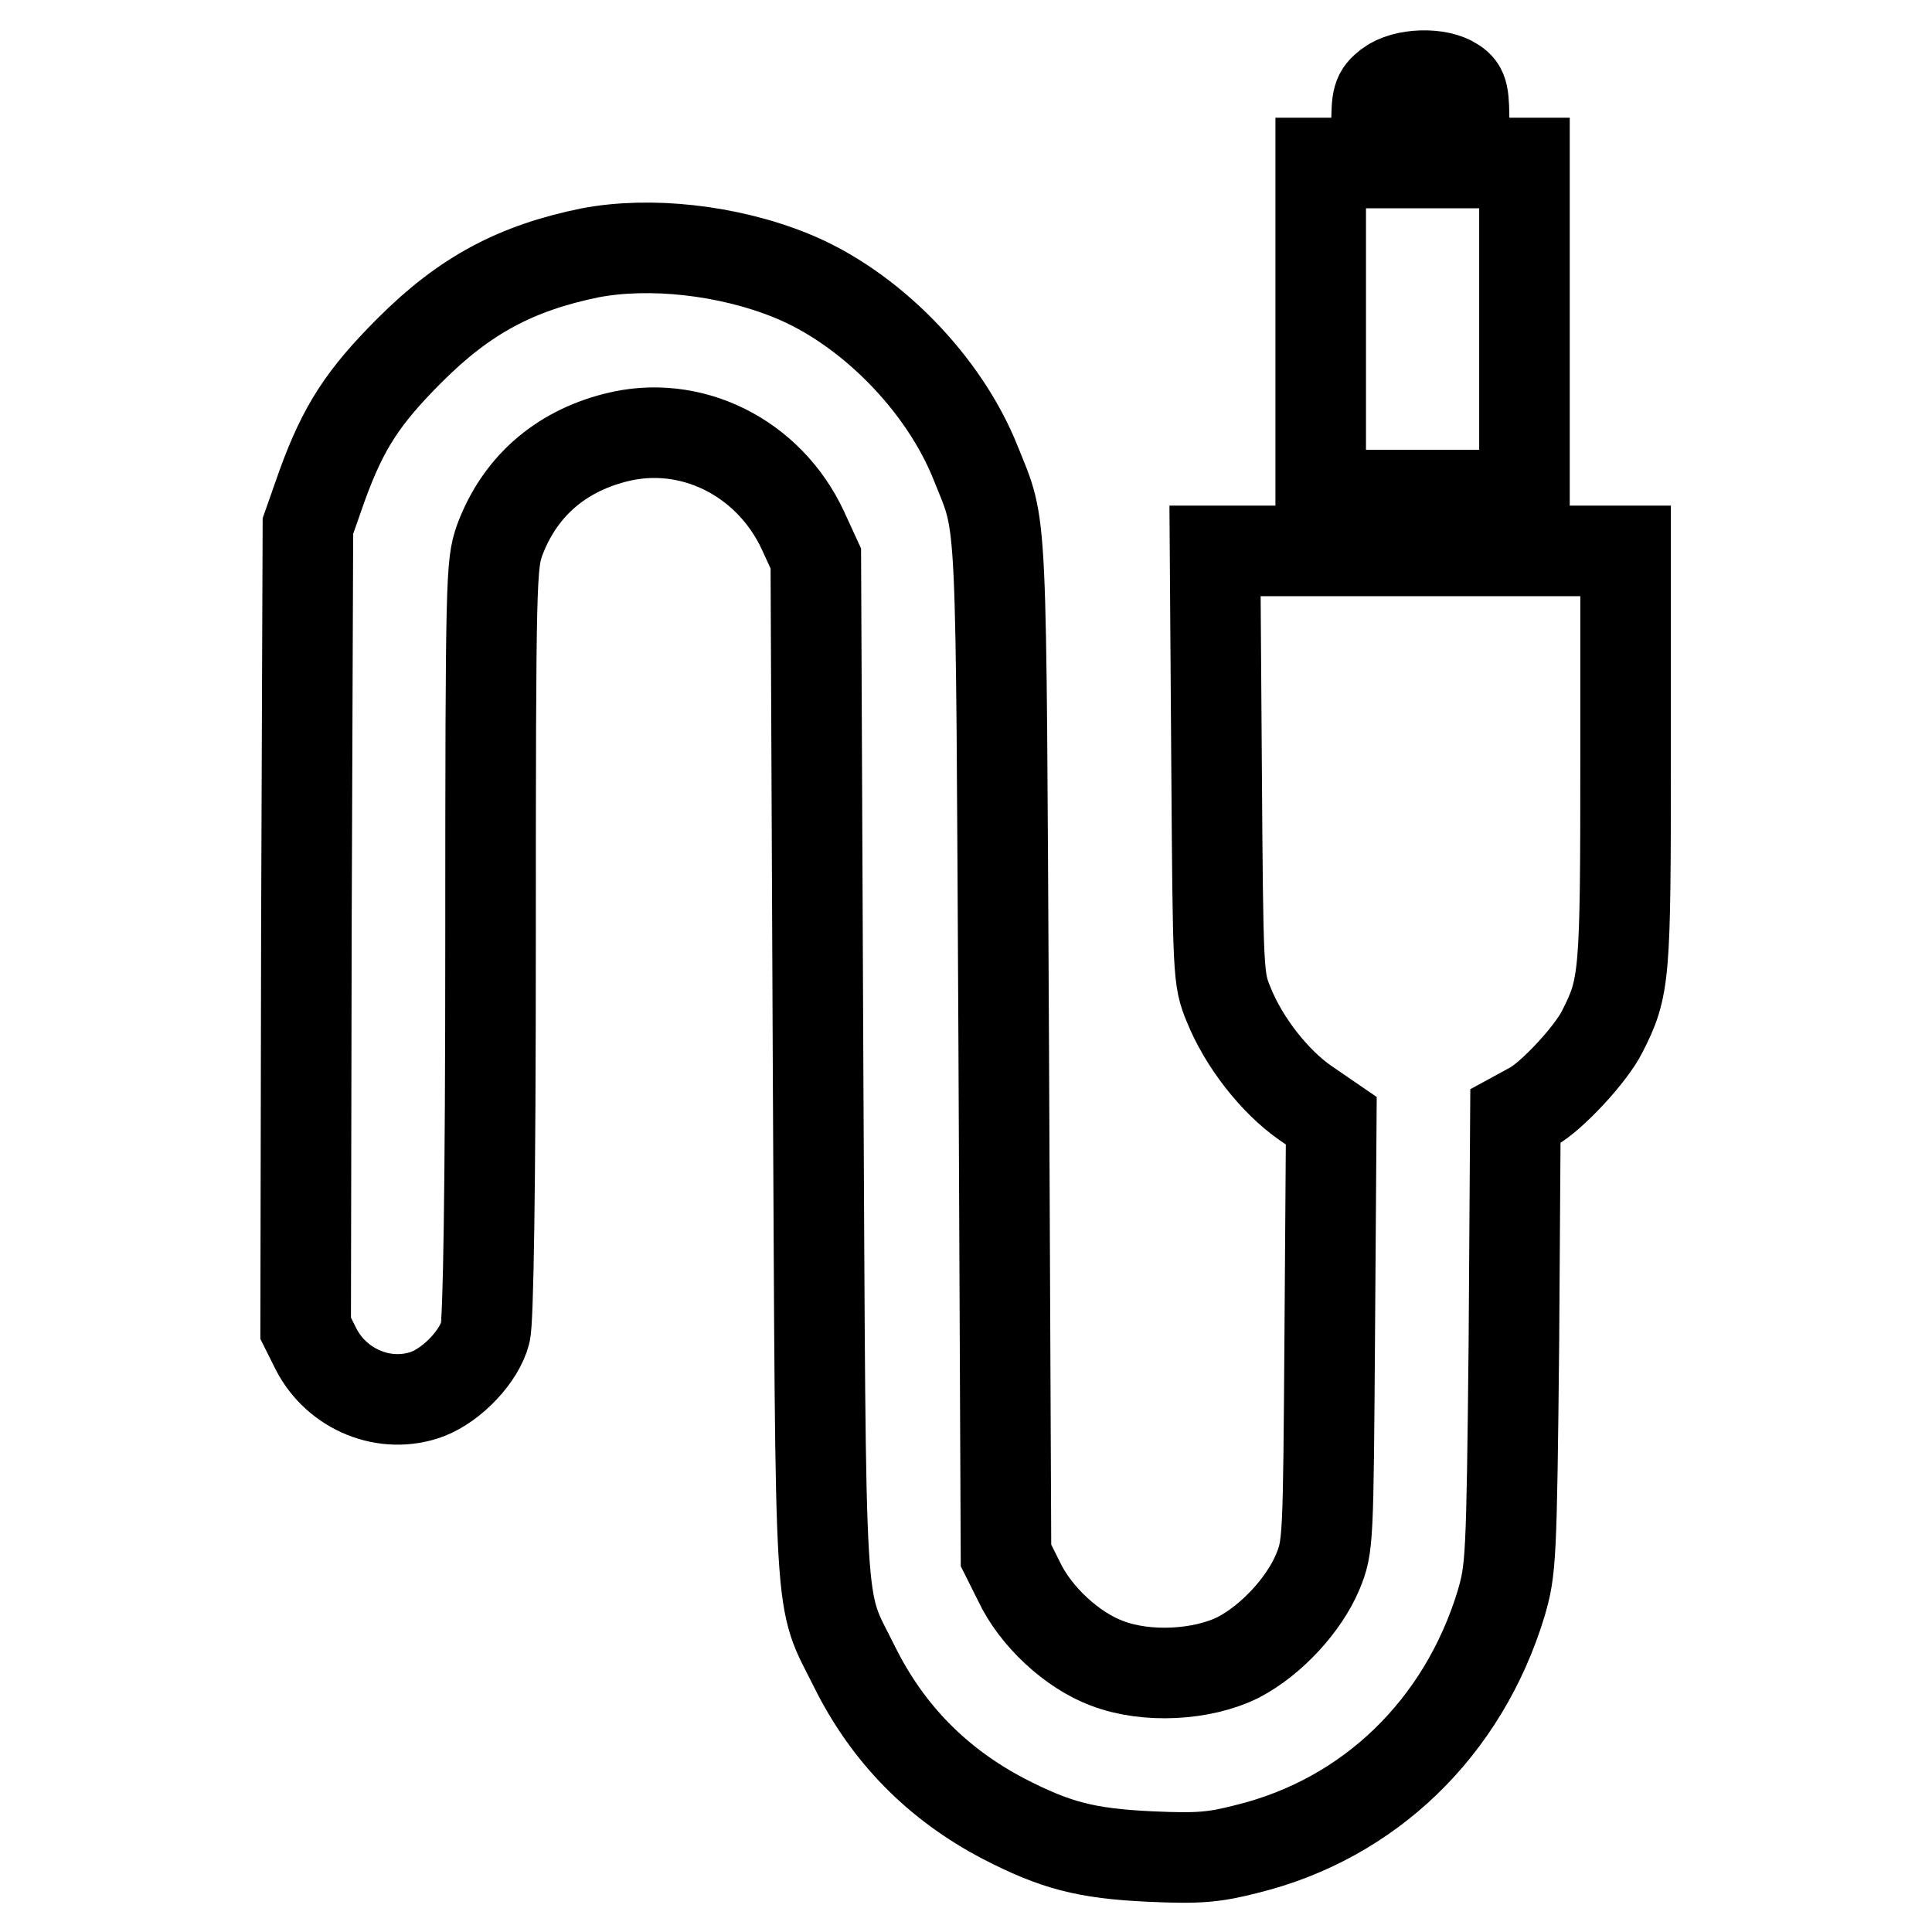 <?xml version="1.0" encoding="utf-8"?>
<!-- Svg Vector Icons : http://www.onlinewebfonts.com/icon -->
<!DOCTYPE svg PUBLIC "-//W3C//DTD SVG 1.1//EN" "http://www.w3.org/Graphics/SVG/1.1/DTD/svg11.dtd">
<svg version="1.1" xmlns="http://www.w3.org/2000/svg" xmlns:xlink="http://www.w3.org/1999/xlink" x="0px" y="0px" viewBox="0 0 256 256" enable-background="new 0 0 256 256" xml:space="preserve">
<g><g><g><path stroke-width="12" fill-opacity="0" stroke="#000000"  d="M184,11.3c-1.5,1.2-1.6,1.6-1.6,5.8v4.5h-3.7h-3.7v22v22h13.5H202v-22v-22h-4h-4v-4.8c0-4.3-0.1-5-1.3-5.8C190.7,9.6,186.1,9.7,184,11.3z"/><path stroke-width="12" fill-opacity="0" stroke="#000000"  d="M78.2,33.5c-9.8,2-16.6,5.6-23.9,12.9c-6.2,6.2-8.8,10.2-11.6,17.9l-1.9,5.4l-0.2,53.2L40.5,176l1.4,2.8c2.8,5.4,9.2,8,14.8,5.9c3.3-1.3,6.8-5,7.6-8.1c0.4-1.5,0.7-18.8,0.7-52c0-48.4,0.1-49.8,1.2-53c2.6-7,7.9-11.7,15.3-13.6c10-2.6,20.4,2.6,24.9,12.3l1.7,3.7l0.3,67.6c0.4,75.4,0,69.5,4.8,79.2c4.4,8.9,11,15.6,19.8,20.2c6.8,3.5,10.8,4.6,19.4,5c6.5,0.3,8.5,0.1,12.8-1c16.3-4,28.7-16.1,33.7-32.5c1.3-4.5,1.4-5.6,1.7-34.6l0.2-30l2.2-1.2c2.6-1.4,7.8-7,9.3-10c3-5.9,3.1-7.2,3.1-36.3V73h-27.3H161l0.2,28.3c0.2,27.9,0.2,28.4,1.6,31.8c2,5,6.1,10.2,10.1,13l3.5,2.4l-0.2,28.1c-0.2,27.8-0.2,28.3-1.6,31.7c-1.8,4.3-6.1,9-10.5,11.3c-4.8,2.4-12.2,2.8-17.4,0.8c-4.6-1.7-9.5-6.2-11.7-10.9l-1.7-3.4l-0.3-67.3c-0.4-73-0.1-68.4-3.7-77.4c-4.2-10.6-14.1-20.7-24.5-24.9C96.4,33.1,86.1,32,78.2,33.5z"/></g></g></g>
</svg>